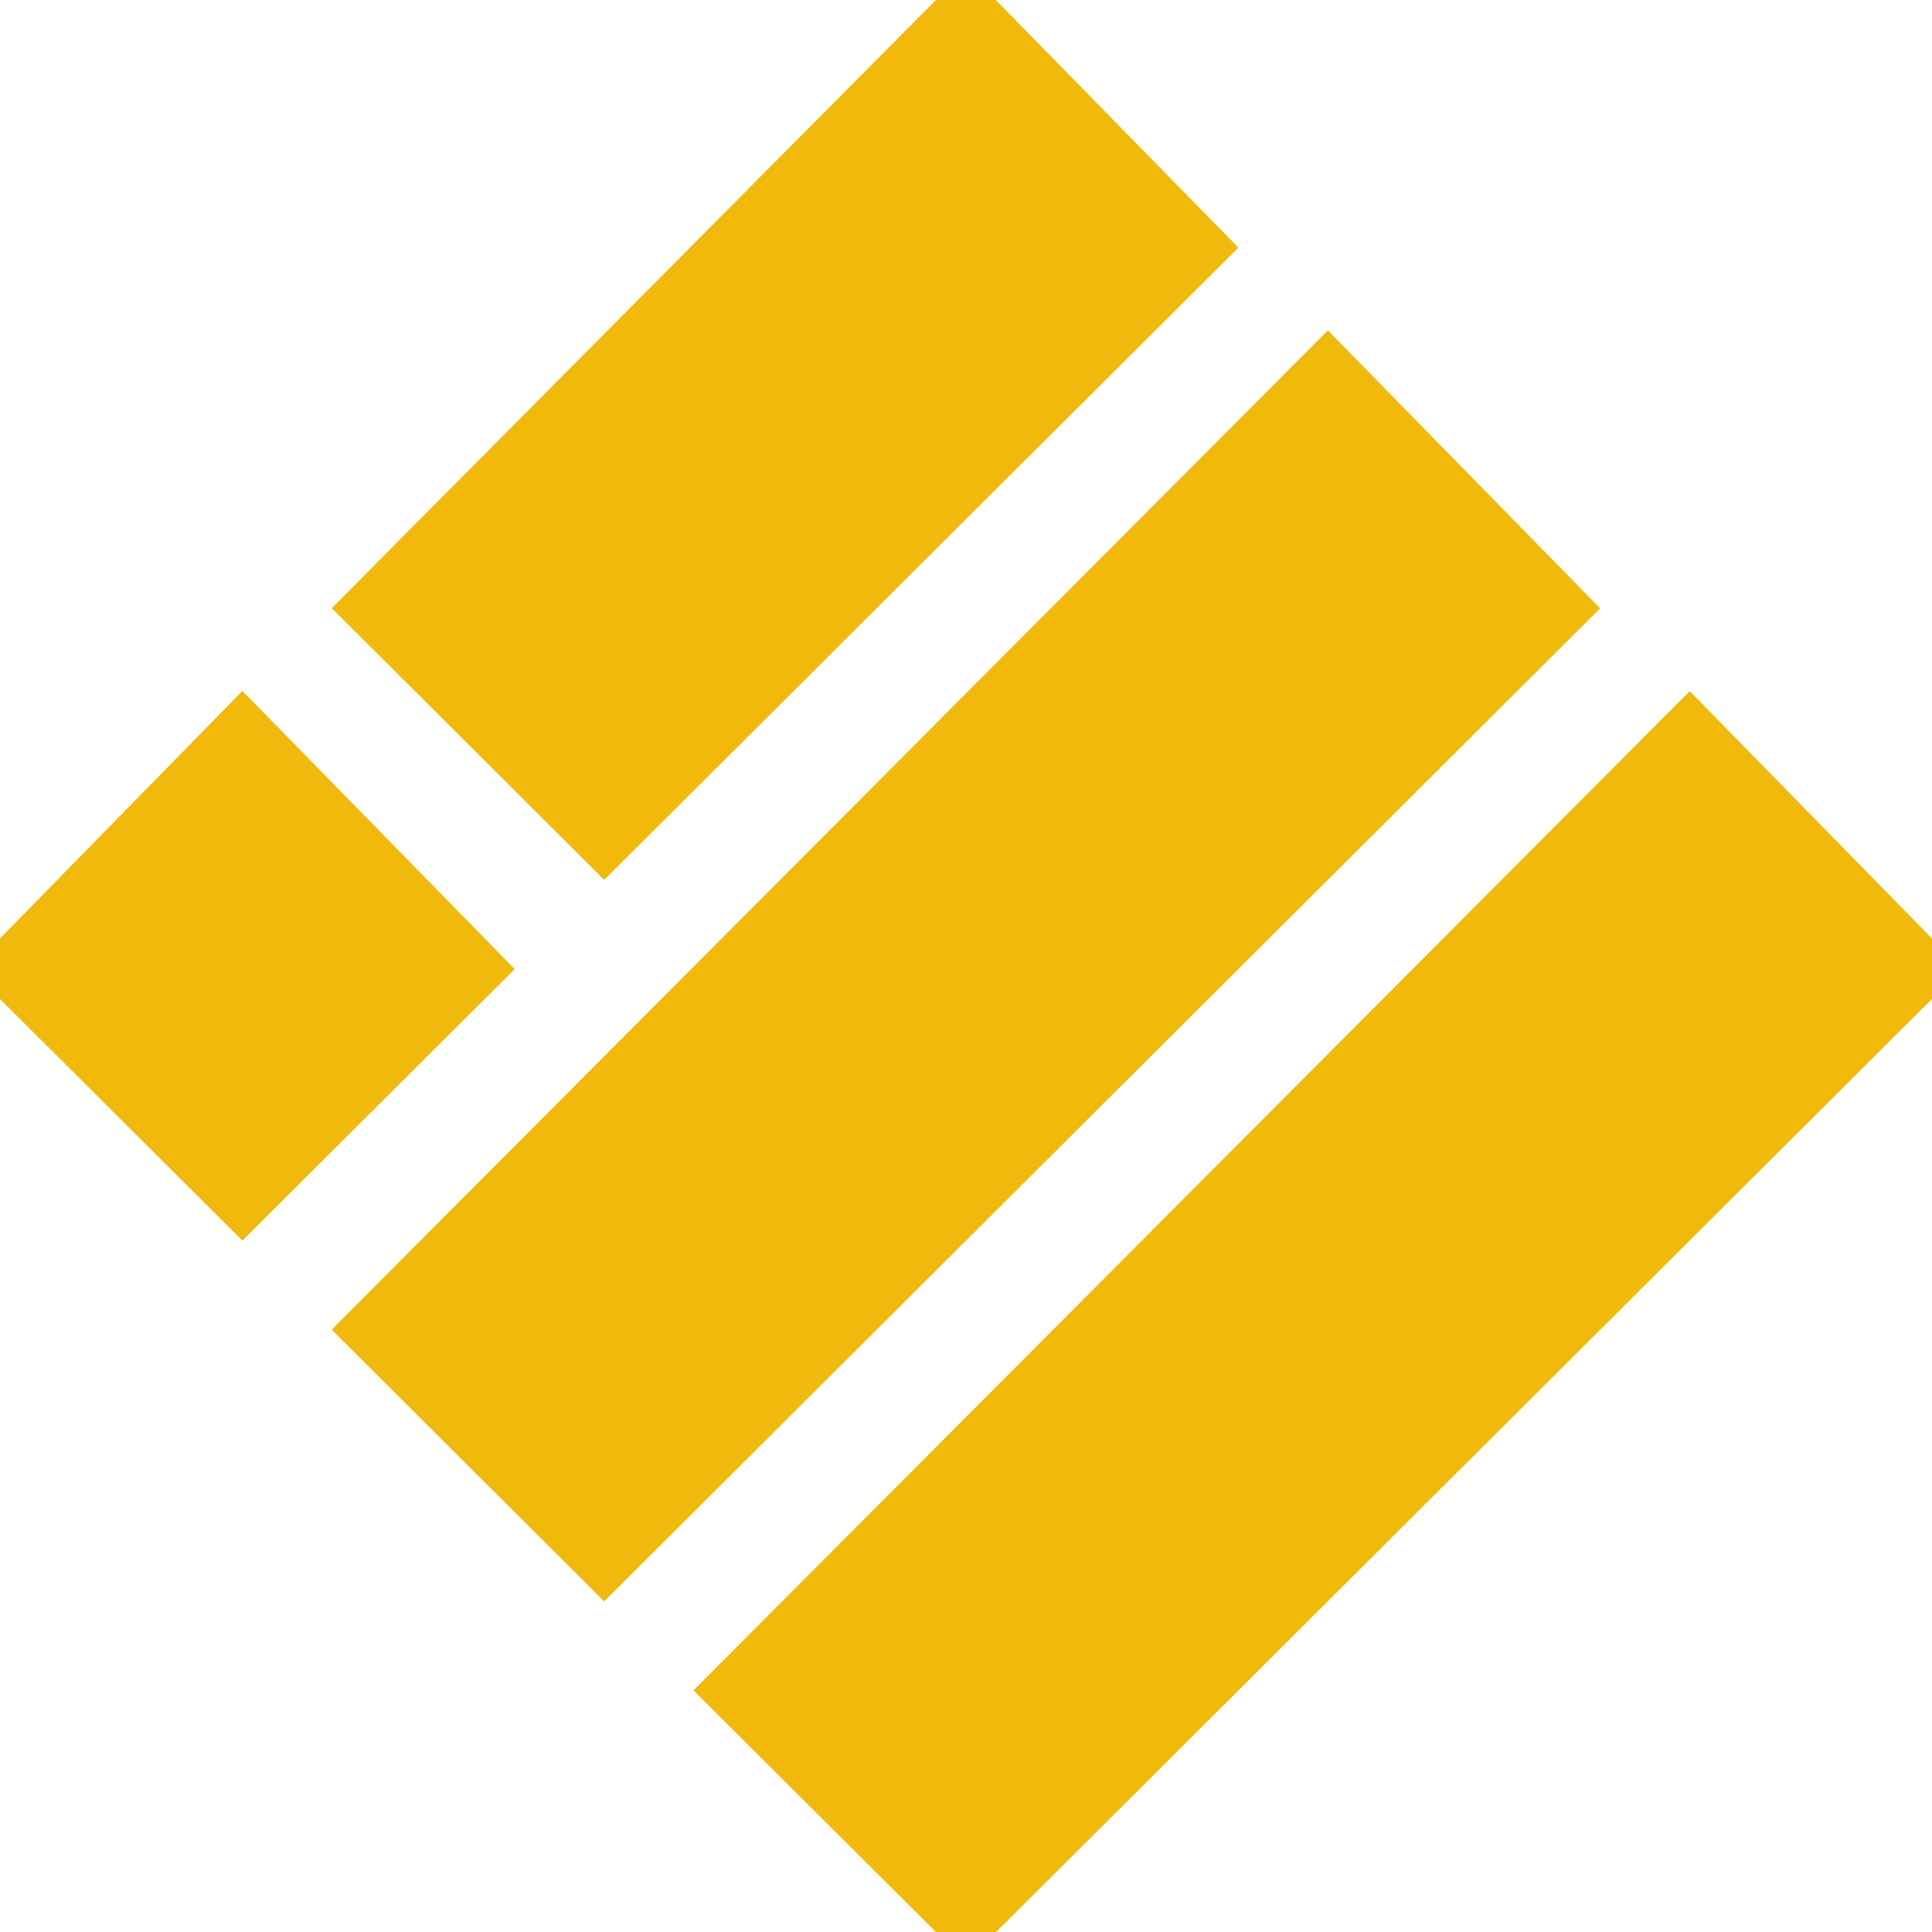 <svg width="40" height="40" viewBox="0 0 40 40" fill="none" xmlns="http://www.w3.org/2000/svg">
<g clip-path="url(#clip0_579_70537)">
<path d="M20 0.084L24.934 5.122L12.509 17.511L7.574 12.591L20 0.084Z" fill="#F0B90B"/>
<path fill-rule="evenodd" clip-rule="evenodd" d="M20.002 -0.628L25.638 5.127L12.509 18.217L6.868 12.592L20.002 -0.628ZM8.281 12.589L12.509 16.805L24.23 5.118L19.997 0.796L8.281 12.589Z" fill="#F0B90B"/>
<path d="M27.49 7.553L32.425 12.591L12.508 32.447L7.574 27.528L27.49 7.553Z" fill="#F0B90B"/>
<path fill-rule="evenodd" clip-rule="evenodd" d="M27.493 6.841L33.129 12.595L12.508 33.154L6.867 27.529L27.493 6.841ZM8.281 27.527L12.508 31.741L31.721 12.587L27.487 8.264L8.281 27.527Z" fill="#F0B90B"/>
<path d="M5.017 15.021L9.952 20.059L5.017 24.979L0.083 20.059L5.017 15.021Z" fill="#F0B90B"/>
<path fill-rule="evenodd" clip-rule="evenodd" d="M5.018 14.306L10.656 20.064L5.018 25.685L-0.621 20.064L5.018 14.306ZM0.787 20.055L5.018 24.273L9.248 20.055L5.018 15.736L0.787 20.055Z" fill="#F0B90B"/>
<path d="M34.981 15.021L39.916 20.059L19.999 39.916L15.065 34.996L34.981 15.021Z" fill="#F0B90B"/>
<path fill-rule="evenodd" clip-rule="evenodd" d="M34.984 14.31L40.619 20.064L19.999 40.622L14.358 34.997L34.984 14.31ZM15.772 34.995L19.999 39.21L39.211 20.055L34.978 15.732L15.772 34.995Z" fill="#F0B90B"/>
</g>
<defs>
<clipPath id="clip0_579_70537">
<rect width="40" height="40" fill="white"/>
</clipPath>
</defs>
</svg>
